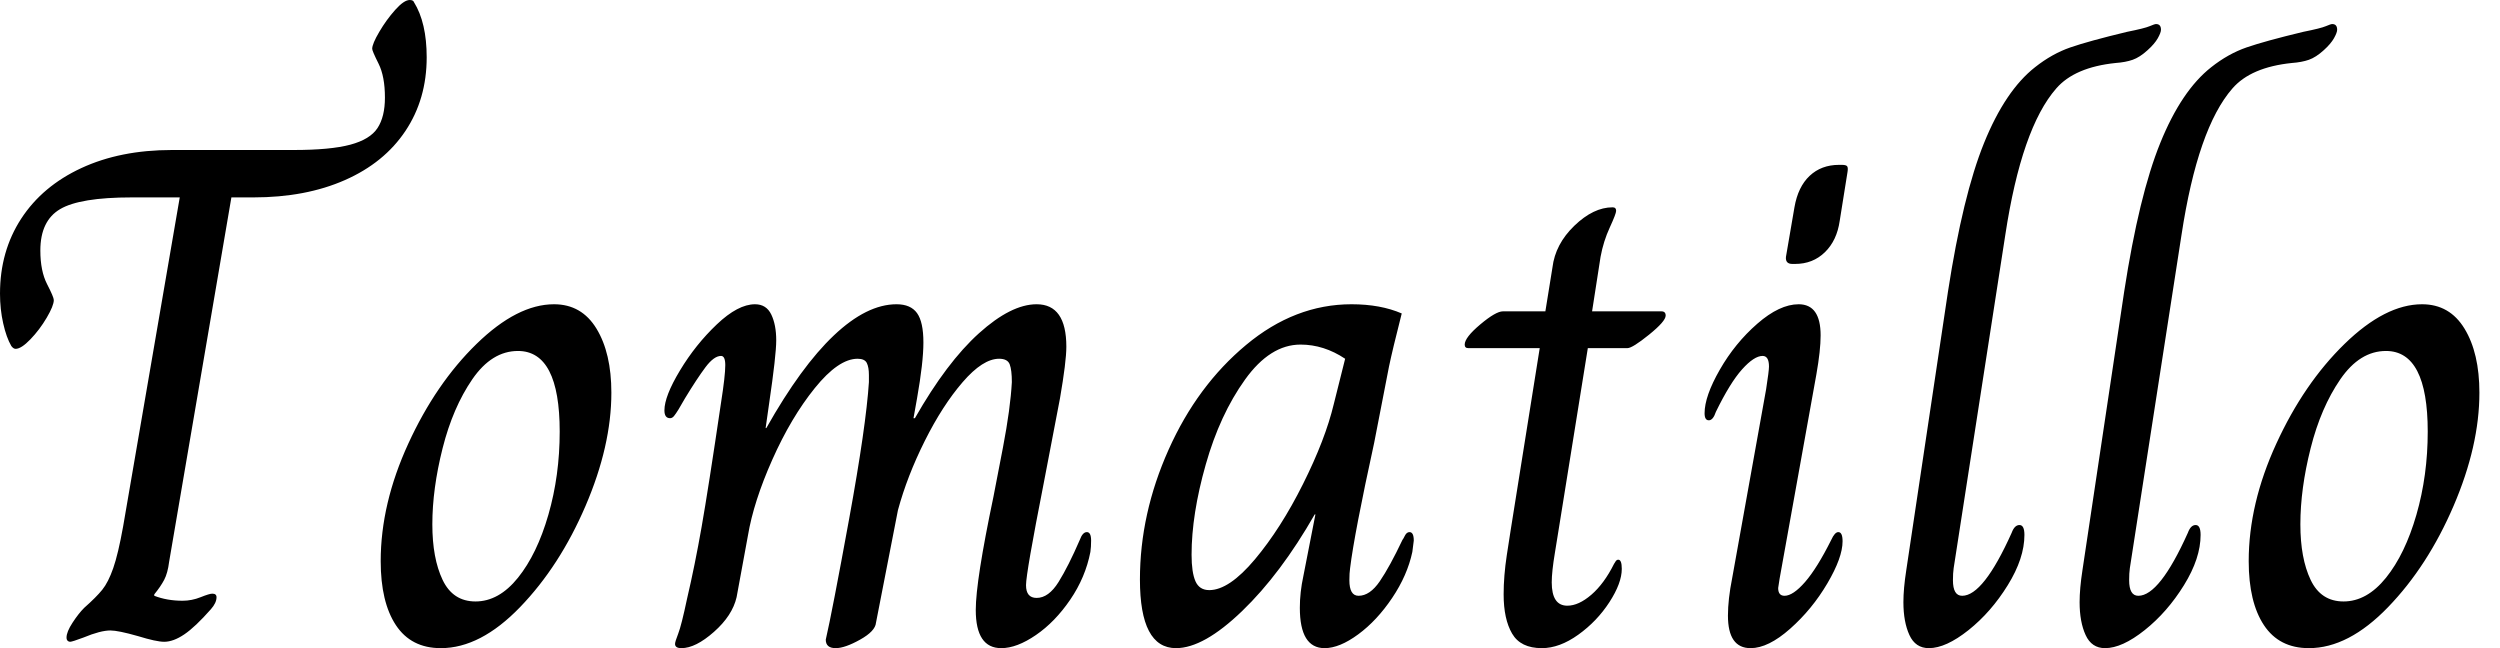 <svg baseProfile="full" height="28" version="1.1" viewBox="0 0 108 28" width="108" xmlns="http://www.w3.org/2000/svg" xmlns:ev="http://www.w3.org/2001/xml-events" xmlns:xlink="http://www.w3.org/1999/xlink"><defs /><g><path d="M4.616 27.541Q4.616 27.297 4.876 26.9Q5.135 26.502 5.38 26.258Q5.9 25.799 6.159 25.478Q6.419 25.157 6.633 24.546Q6.847 23.934 7.061 22.742L9.507 8.528H7.428Q5.197 8.528 4.341 9.033Q3.485 9.537 3.485 10.821Q3.485 11.707 3.775 12.273Q4.066 12.838 4.066 12.961Q4.066 13.205 3.76 13.725Q3.454 14.245 3.057 14.657Q2.659 15.07 2.415 15.07Q2.323 15.07 2.231 14.948Q2.017 14.581 1.88 13.969Q1.742 13.358 1.742 12.686Q1.742 10.852 2.659 9.445Q3.576 8.039 5.258 7.26Q6.939 6.48 9.17 6.48H14.428Q16.017 6.48 16.873 6.251Q17.729 6.022 18.05 5.533Q18.371 5.044 18.371 4.218Q18.371 3.301 18.096 2.751Q17.821 2.201 17.821 2.109Q17.821 1.895 18.127 1.376Q18.432 0.856 18.814 0.428Q19.197 0.0 19.441 0.0Q19.594 0.0 19.624 0.092Q20.175 0.978 20.175 2.476Q20.175 4.279 19.258 5.655Q18.341 7.031 16.644 7.779Q14.948 8.528 12.686 8.528H11.738L9.048 24.271Q8.987 24.76 8.834 25.05Q8.681 25.341 8.406 25.677V25.738Q8.956 25.952 9.629 25.952Q10.026 25.952 10.408 25.799Q10.79 25.646 10.913 25.646Q11.096 25.646 11.096 25.799Q11.096 26.044 10.852 26.319Q10.179 27.083 9.705 27.404Q9.231 27.725 8.834 27.725Q8.498 27.725 7.703 27.48Q6.847 27.236 6.511 27.236Q6.083 27.236 5.349 27.541Q4.86 27.725 4.769 27.725Q4.707 27.725 4.662 27.679Q4.616 27.633 4.616 27.541Z M18.188 24.24Q18.188 21.764 19.38 19.166Q20.572 16.568 22.33 14.856Q24.087 13.144 25.677 13.144Q26.869 13.144 27.511 14.199Q28.153 15.253 28.153 16.965Q28.153 19.258 27.037 21.856Q25.921 24.454 24.21 26.227Q22.498 28.0 20.786 28.0Q19.502 28.0 18.845 27.007Q18.188 26.013 18.188 24.24ZM25.921 18.646Q25.921 15.162 24.118 15.162Q22.987 15.162 22.146 16.384Q21.306 17.607 20.862 19.365Q20.419 21.122 20.419 22.651Q20.419 24.118 20.862 25.05Q21.306 25.983 22.284 25.983Q23.293 25.983 24.118 24.959Q24.943 23.934 25.432 22.238Q25.921 20.541 25.921 18.646Z M30.904 27.817Q30.904 27.725 31.041 27.373Q31.179 27.022 31.424 25.86Q31.76 24.424 32.05 22.773Q32.341 21.122 32.891 17.393Q33.074 16.231 33.074 15.773Q33.074 15.376 32.891 15.376Q32.585 15.376 32.218 15.865Q31.852 16.354 31.332 17.21Q31.179 17.485 31.057 17.683Q30.934 17.882 30.858 17.974Q30.782 18.066 30.69 18.066Q30.445 18.066 30.445 17.729Q30.445 17.118 31.118 16.002Q31.79 14.886 32.707 14.015Q33.624 13.144 34.358 13.144Q34.847 13.144 35.061 13.587Q35.275 14.031 35.275 14.703Q35.275 15.345 34.969 17.424L34.817 18.493H34.847Q36.345 15.834 37.766 14.489Q39.188 13.144 40.472 13.144Q41.083 13.144 41.358 13.526Q41.633 13.908 41.633 14.795Q41.633 15.651 41.358 17.21L41.205 18.066H41.266Q42.642 15.651 44.033 14.397Q45.424 13.144 46.524 13.144Q47.808 13.144 47.808 14.978Q47.808 15.62 47.533 17.21L46.83 20.878Q46.066 24.76 46.066 25.279Q46.066 25.83 46.524 25.83Q47.044 25.83 47.472 25.142Q47.9 24.454 48.389 23.323Q48.511 22.987 48.694 22.987Q48.878 22.987 48.878 23.354Q48.878 23.629 48.847 23.843Q48.633 24.943 47.976 25.906Q47.319 26.869 46.493 27.434Q45.668 28.0 44.996 28.0Q43.895 28.0 43.895 26.349Q43.895 25.096 44.659 21.459Q44.751 21.0 45.072 19.319Q45.393 17.638 45.454 16.507Q45.454 15.987 45.362 15.742Q45.271 15.498 44.904 15.498Q44.201 15.498 43.33 16.507Q42.459 17.515 41.694 19.044Q40.93 20.572 40.533 22.039L39.585 26.9Q39.555 27.266 38.897 27.633Q38.24 28.0 37.843 28.0Q37.415 28.0 37.415 27.633Q37.69 26.441 38.424 22.421Q39.157 18.402 39.279 16.507V16.201Q39.279 15.865 39.188 15.681Q39.096 15.498 38.79 15.498Q37.965 15.498 36.941 16.766Q35.917 18.035 35.107 19.854Q34.297 21.672 34.052 23.14L33.563 25.799Q33.38 26.594 32.585 27.297Q31.79 28.0 31.179 28.0Q30.904 28.0 30.904 27.817Z M50.987 25.035Q50.987 22.192 52.225 19.426Q53.463 16.659 55.572 14.902Q57.681 13.144 60.127 13.144Q61.38 13.144 62.297 13.541Q61.9 15.1 61.747 15.834L61.105 19.135Q60.249 23.048 60.066 24.546Q60.035 24.76 60.035 25.066Q60.035 25.738 60.432 25.738Q60.921 25.738 61.349 25.111Q61.777 24.485 62.328 23.323Q62.358 23.293 62.434 23.14Q62.511 22.987 62.633 22.987Q62.817 22.987 62.817 23.354L62.755 23.843Q62.541 24.852 61.884 25.83Q61.227 26.808 60.417 27.404Q59.607 28.0 58.965 28.0Q57.895 28.0 57.895 26.258Q57.895 25.585 58.048 24.882L58.568 22.223H58.537Q57.07 24.79 55.404 26.395Q53.738 28.0 52.546 28.0Q50.987 28.0 50.987 25.035ZM59.362 17.454 59.852 15.498Q58.934 14.886 57.926 14.886Q56.611 14.886 55.526 16.4Q54.441 17.913 53.83 20.068Q53.218 22.223 53.218 23.965Q53.218 24.729 53.386 25.111Q53.555 25.493 53.983 25.493Q54.838 25.493 55.954 24.164Q57.07 22.834 58.033 20.908Q58.996 18.983 59.362 17.454Z M66.699 25.677Q66.699 24.882 66.836 23.98Q66.974 23.079 67.004 22.895L68.258 15.039H65.17Q65.017 15.039 65.017 14.886Q65.017 14.581 65.69 14.015Q66.362 13.45 66.668 13.45H68.502L68.808 11.555Q68.93 10.546 69.755 9.751Q70.581 8.956 71.406 8.956Q71.559 8.956 71.559 9.109Q71.559 9.231 71.284 9.828Q71.009 10.424 70.886 11.096L70.52 13.45H73.515Q73.699 13.45 73.699 13.633Q73.699 13.878 72.98 14.459Q72.262 15.039 72.048 15.039H70.336L69.083 22.834Q69.052 23.048 68.915 23.873Q68.777 24.699 68.777 25.157Q68.777 26.166 69.45 26.166Q69.939 26.166 70.489 25.692Q71.039 25.218 71.467 24.362Q71.498 24.301 71.544 24.24Q71.59 24.179 71.651 24.179Q71.803 24.179 71.803 24.576Q71.803 25.188 71.269 26.013Q70.734 26.838 69.924 27.419Q69.114 28.0 68.349 28.0Q67.432 28.0 67.066 27.373Q66.699 26.747 66.699 25.677Z M78.895 11.096 79.262 8.956Q79.415 8.07 79.919 7.596Q80.424 7.122 81.188 7.122H81.31Q81.493 7.122 81.539 7.183Q81.585 7.245 81.555 7.428L81.218 9.537Q81.096 10.393 80.576 10.897Q80.057 11.402 79.293 11.402H79.17Q78.865 11.402 78.895 11.096ZM76.389 26.594Q76.389 25.891 76.572 24.974L78.039 16.812Q78.162 16.017 78.162 15.834Q78.162 15.376 77.886 15.376Q77.52 15.376 77.0 15.956Q76.48 16.537 75.869 17.79Q75.747 18.157 75.563 18.157Q75.38 18.157 75.38 17.852Q75.38 17.118 76.037 15.972Q76.694 14.825 77.657 13.985Q78.62 13.144 79.445 13.144Q80.393 13.144 80.393 14.489Q80.393 15.131 80.21 16.17L78.62 25.004L78.559 25.402Q78.559 25.738 78.834 25.738Q79.201 25.738 79.721 25.142Q80.24 24.546 80.852 23.323Q81.004 22.987 81.157 22.987Q81.341 22.987 81.341 23.384Q81.341 24.087 80.683 25.203Q80.026 26.319 79.079 27.159Q78.131 28.0 77.367 28.0Q76.389 28.0 76.389 26.594Z M83.969 26.013Q83.969 25.432 84.092 24.638L85.895 12.594Q86.537 8.437 87.454 6.175Q88.371 3.913 89.655 2.904Q90.389 2.323 91.183 2.048Q91.978 1.773 93.629 1.376Q94.393 1.223 94.607 1.131Q94.821 1.039 94.882 1.039Q95.096 1.039 95.096 1.284Q95.096 1.406 94.959 1.651Q94.821 1.895 94.515 2.17Q94.179 2.476 93.873 2.583Q93.568 2.69 93.14 2.721Q91.367 2.904 90.572 3.821Q89.074 5.533 88.371 10.148L86.14 24.546Q86.109 24.76 86.109 25.066Q86.109 25.738 86.507 25.738Q87.424 25.738 88.646 23.017Q88.769 22.681 88.983 22.681Q89.197 22.681 89.197 23.109Q89.197 24.118 88.478 25.279Q87.76 26.441 86.782 27.221Q85.803 28.0 85.07 28.0Q84.489 28.0 84.229 27.434Q83.969 26.869 83.969 26.013Z M91.581 26.013Q91.581 25.432 91.703 24.638L93.507 12.594Q94.148 8.437 95.066 6.175Q95.983 3.913 97.266 2.904Q98.0 2.323 98.795 2.048Q99.59 1.773 101.24 1.376Q102.004 1.223 102.218 1.131Q102.432 1.039 102.493 1.039Q102.707 1.039 102.707 1.284Q102.707 1.406 102.57 1.651Q102.432 1.895 102.127 2.17Q101.79 2.476 101.485 2.583Q101.179 2.69 100.751 2.721Q98.978 2.904 98.183 3.821Q96.686 5.533 95.983 10.148L93.751 24.546Q93.721 24.76 93.721 25.066Q93.721 25.738 94.118 25.738Q95.035 25.738 96.258 23.017Q96.38 22.681 96.594 22.681Q96.808 22.681 96.808 23.109Q96.808 24.118 96.09 25.279Q95.371 26.441 94.393 27.221Q93.415 28.0 92.681 28.0Q92.1 28.0 91.841 27.434Q91.581 26.869 91.581 26.013Z M98.886 24.24Q98.886 21.764 100.079 19.166Q101.271 16.568 103.028 14.856Q104.786 13.144 106.376 13.144Q107.568 13.144 108.21 14.199Q108.852 15.253 108.852 16.965Q108.852 19.258 107.736 21.856Q106.62 24.454 104.908 26.227Q103.197 28.0 101.485 28.0Q100.201 28.0 99.544 27.007Q98.886 26.013 98.886 24.24ZM106.62 18.646Q106.62 15.162 104.817 15.162Q103.686 15.162 102.845 16.384Q102.004 17.607 101.561 19.365Q101.118 21.122 101.118 22.651Q101.118 24.118 101.561 25.05Q102.004 25.983 102.983 25.983Q103.991 25.983 104.817 24.959Q105.642 23.934 106.131 22.238Q106.62 20.541 106.62 18.646Z " fill="rgb(0,0,0)" transform="translate(-1.742, 0)" /></g></svg>